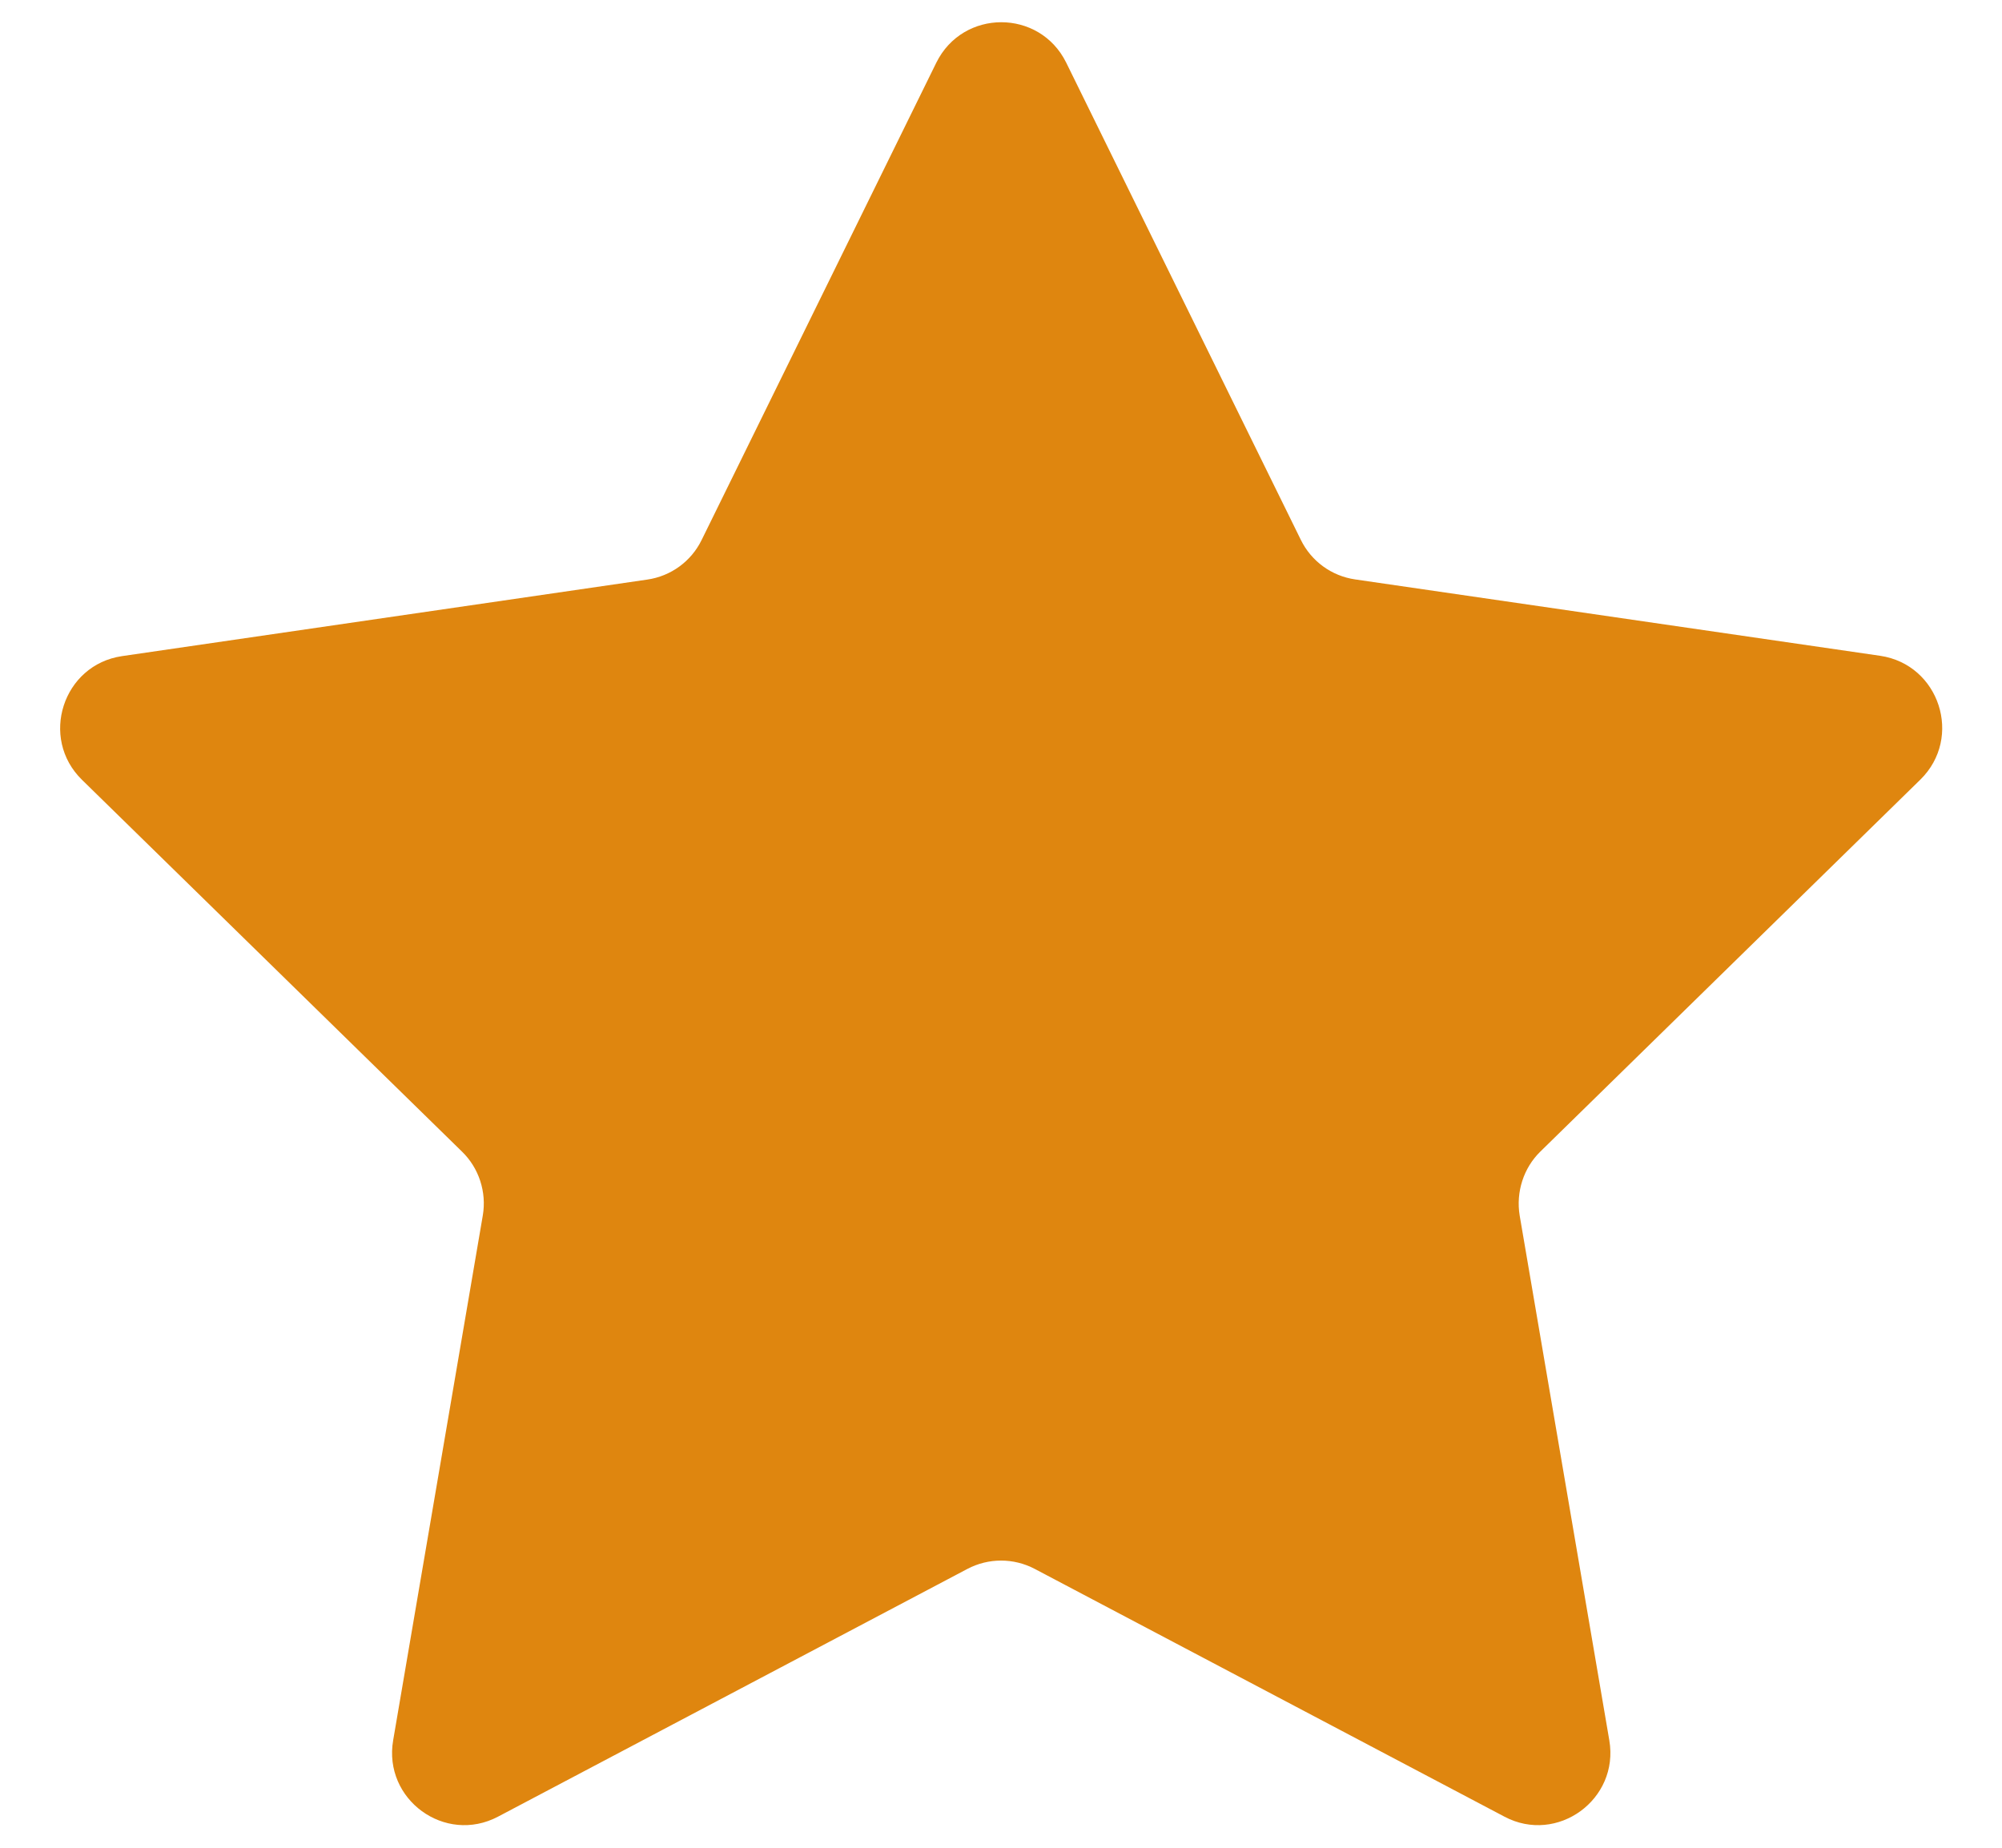﻿<?xml version="1.0" encoding="utf-8"?>
<svg version="1.1" xmlns:xlink="http://www.w3.org/1999/xlink" width="13px" height="12px" xmlns="http://www.w3.org/2000/svg">
  <g transform="matrix(1 0 0 1 -300 -8243 )">
    <path d="M 6.08 0.407  C 6.253 0.057  6.75 0.057  6.923 0.406  L 8.447 3.506  C 8.515 3.645  8.647 3.741  8.8 3.763  L 12.209 4.259  C 12.594 4.316  12.748 4.79  12.47 5.063  L 10.003 7.478  C 9.893 7.585  9.843 7.742  9.868 7.894  L 10.45 11.302  C 10.516 11.686  10.112 11.98  9.769 11.798  L 6.719 10.189  C 6.582 10.117  6.419 10.117  6.282 10.189  L 3.234 11.798  C 2.889 11.98  2.487 11.686  2.553 11.302  L 3.135 7.894  C 3.161 7.742  3.11 7.585  2.999 7.478  L 0.533 5.065  C 0.254 4.793  0.408 4.317  0.793 4.261  L 4.203 3.764  C 4.356 3.742  4.488 3.646  4.556 3.507  L 6.08 0.407  Z " fill-rule="nonzero" fill="#df860f" stroke="none" transform="matrix(1 0 0 1 300 8243 )" />
  </g>
</svg>